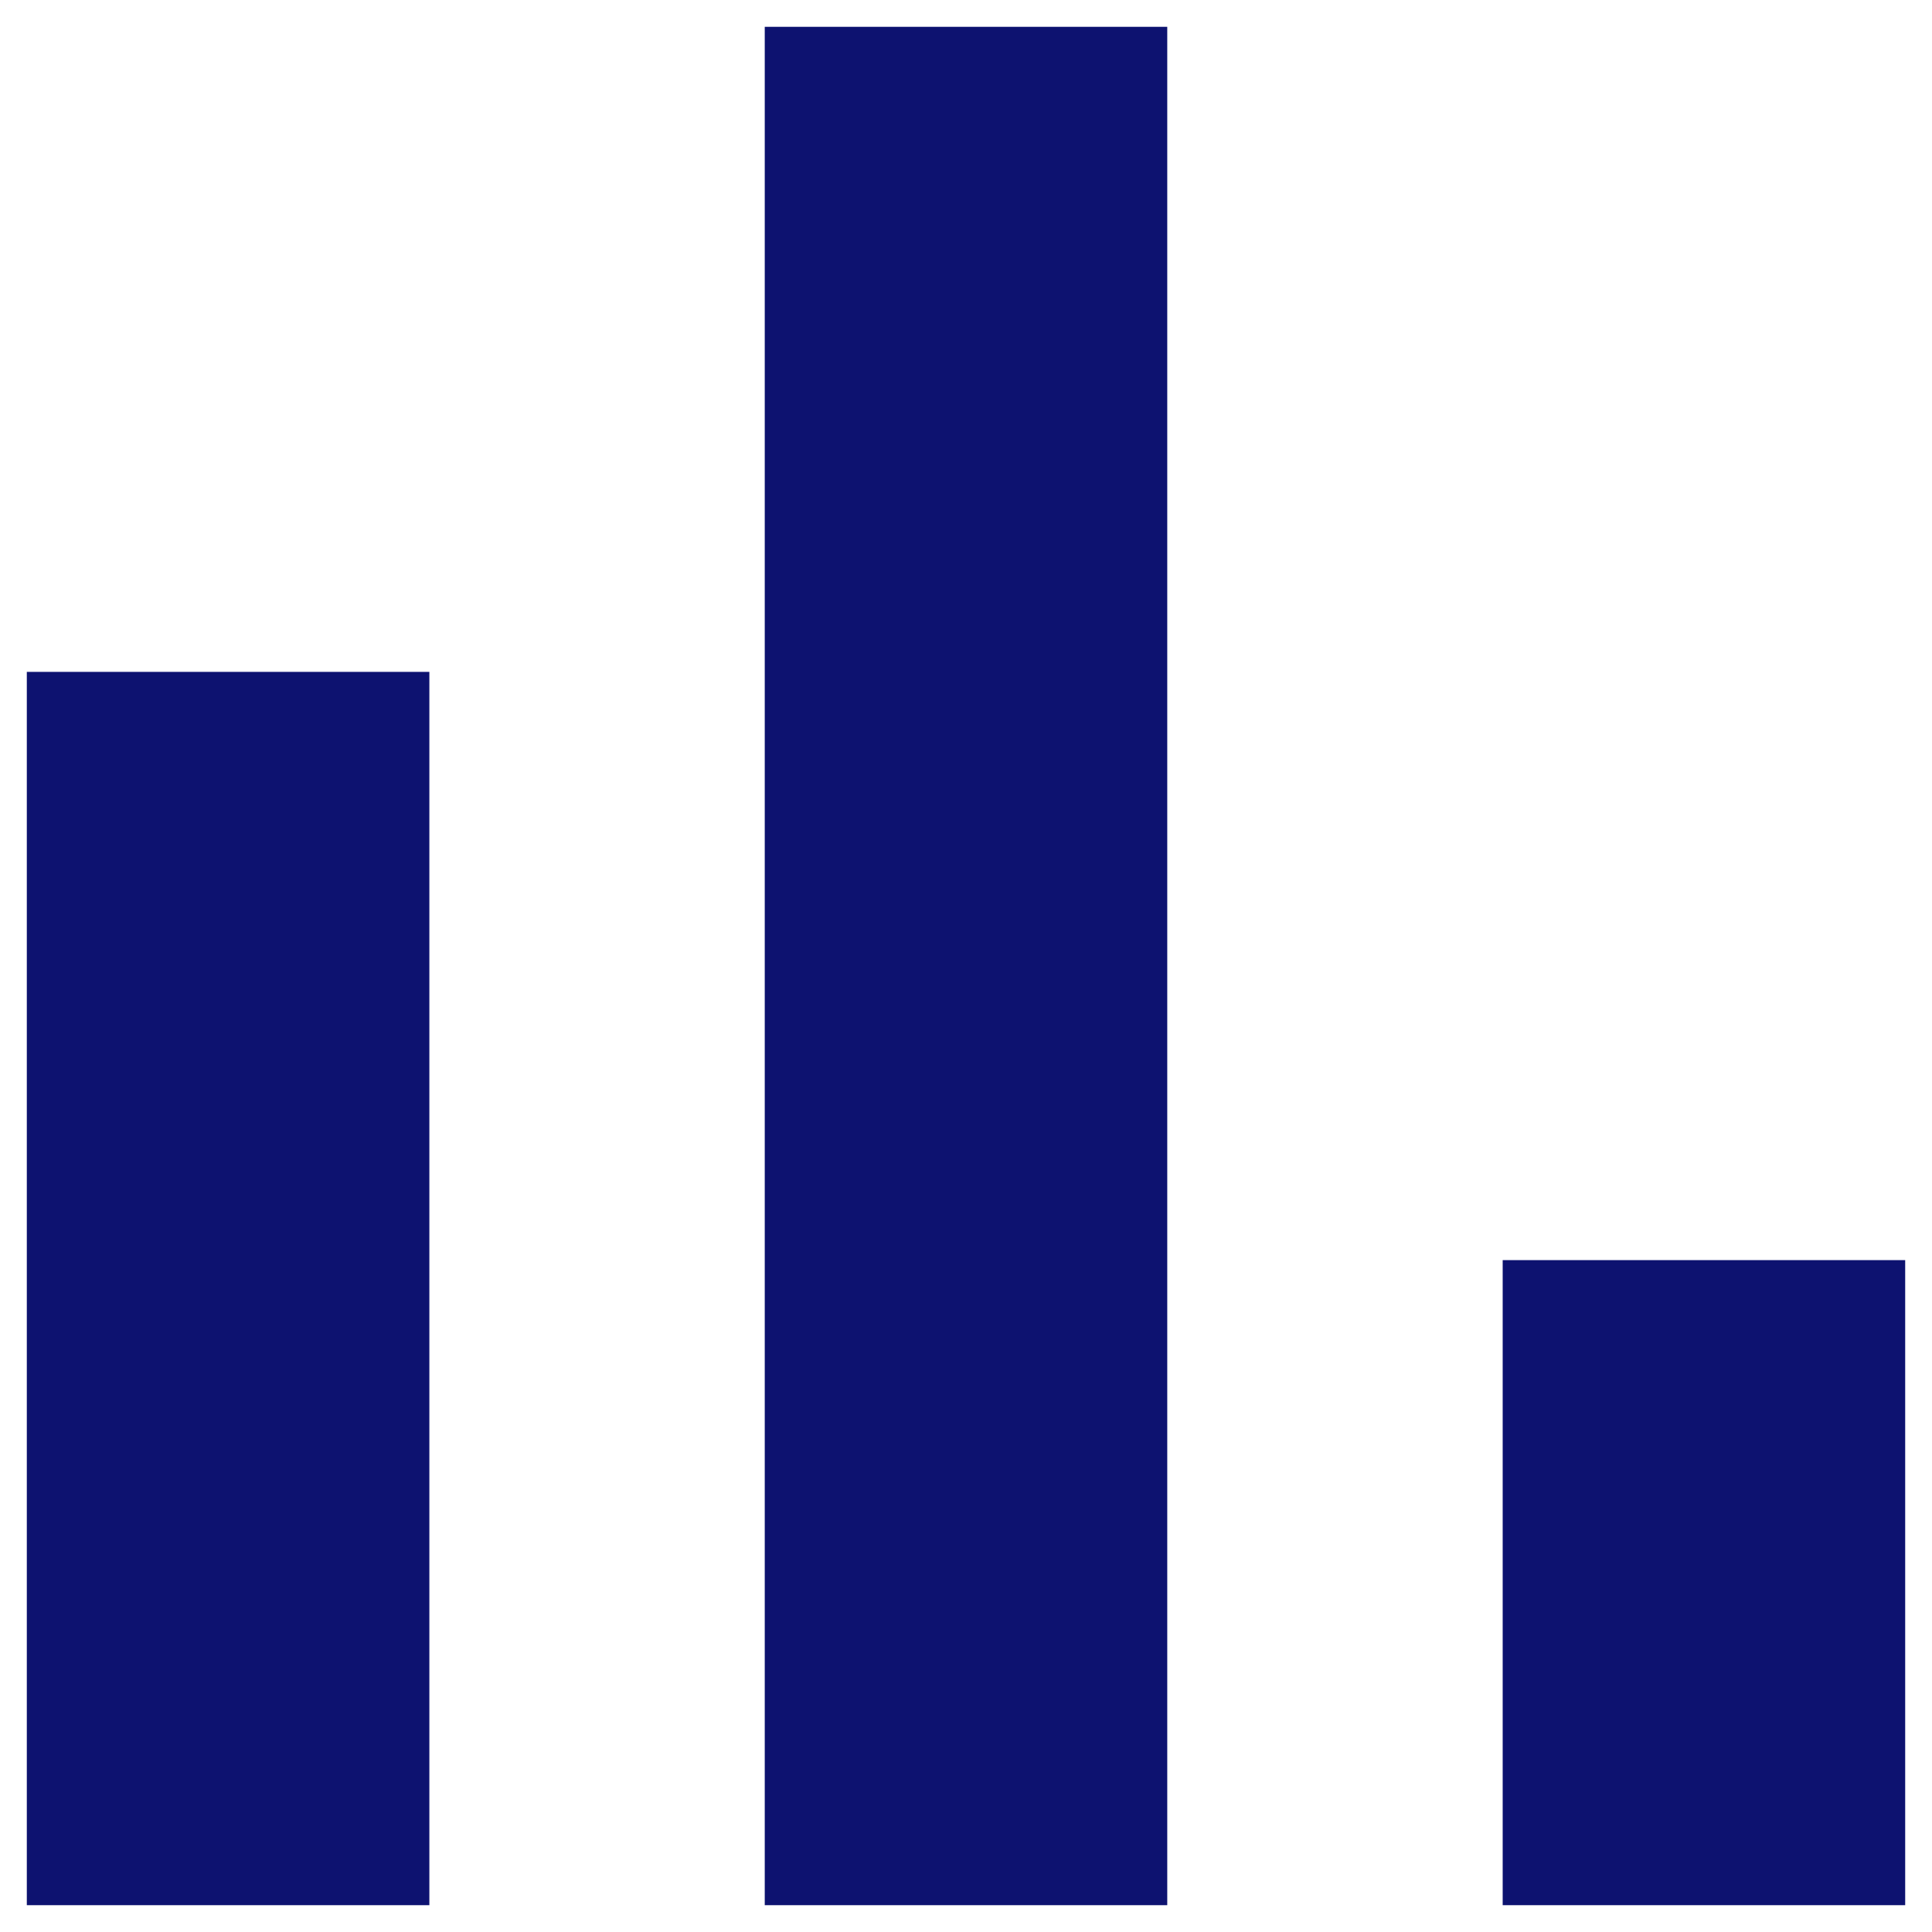 <svg width="42" height="42" viewBox="0 0 42 42" fill="none" xmlns="http://www.w3.org/2000/svg">
<path d="M32.667 41.417V27.394H41.417V41.417H32.667ZM16.625 41.417V0.583H25.375V41.417H16.625ZM0.583 41.417V14.606H9.334V41.417H0.583Z" fill="#0D1270"/>
</svg>

